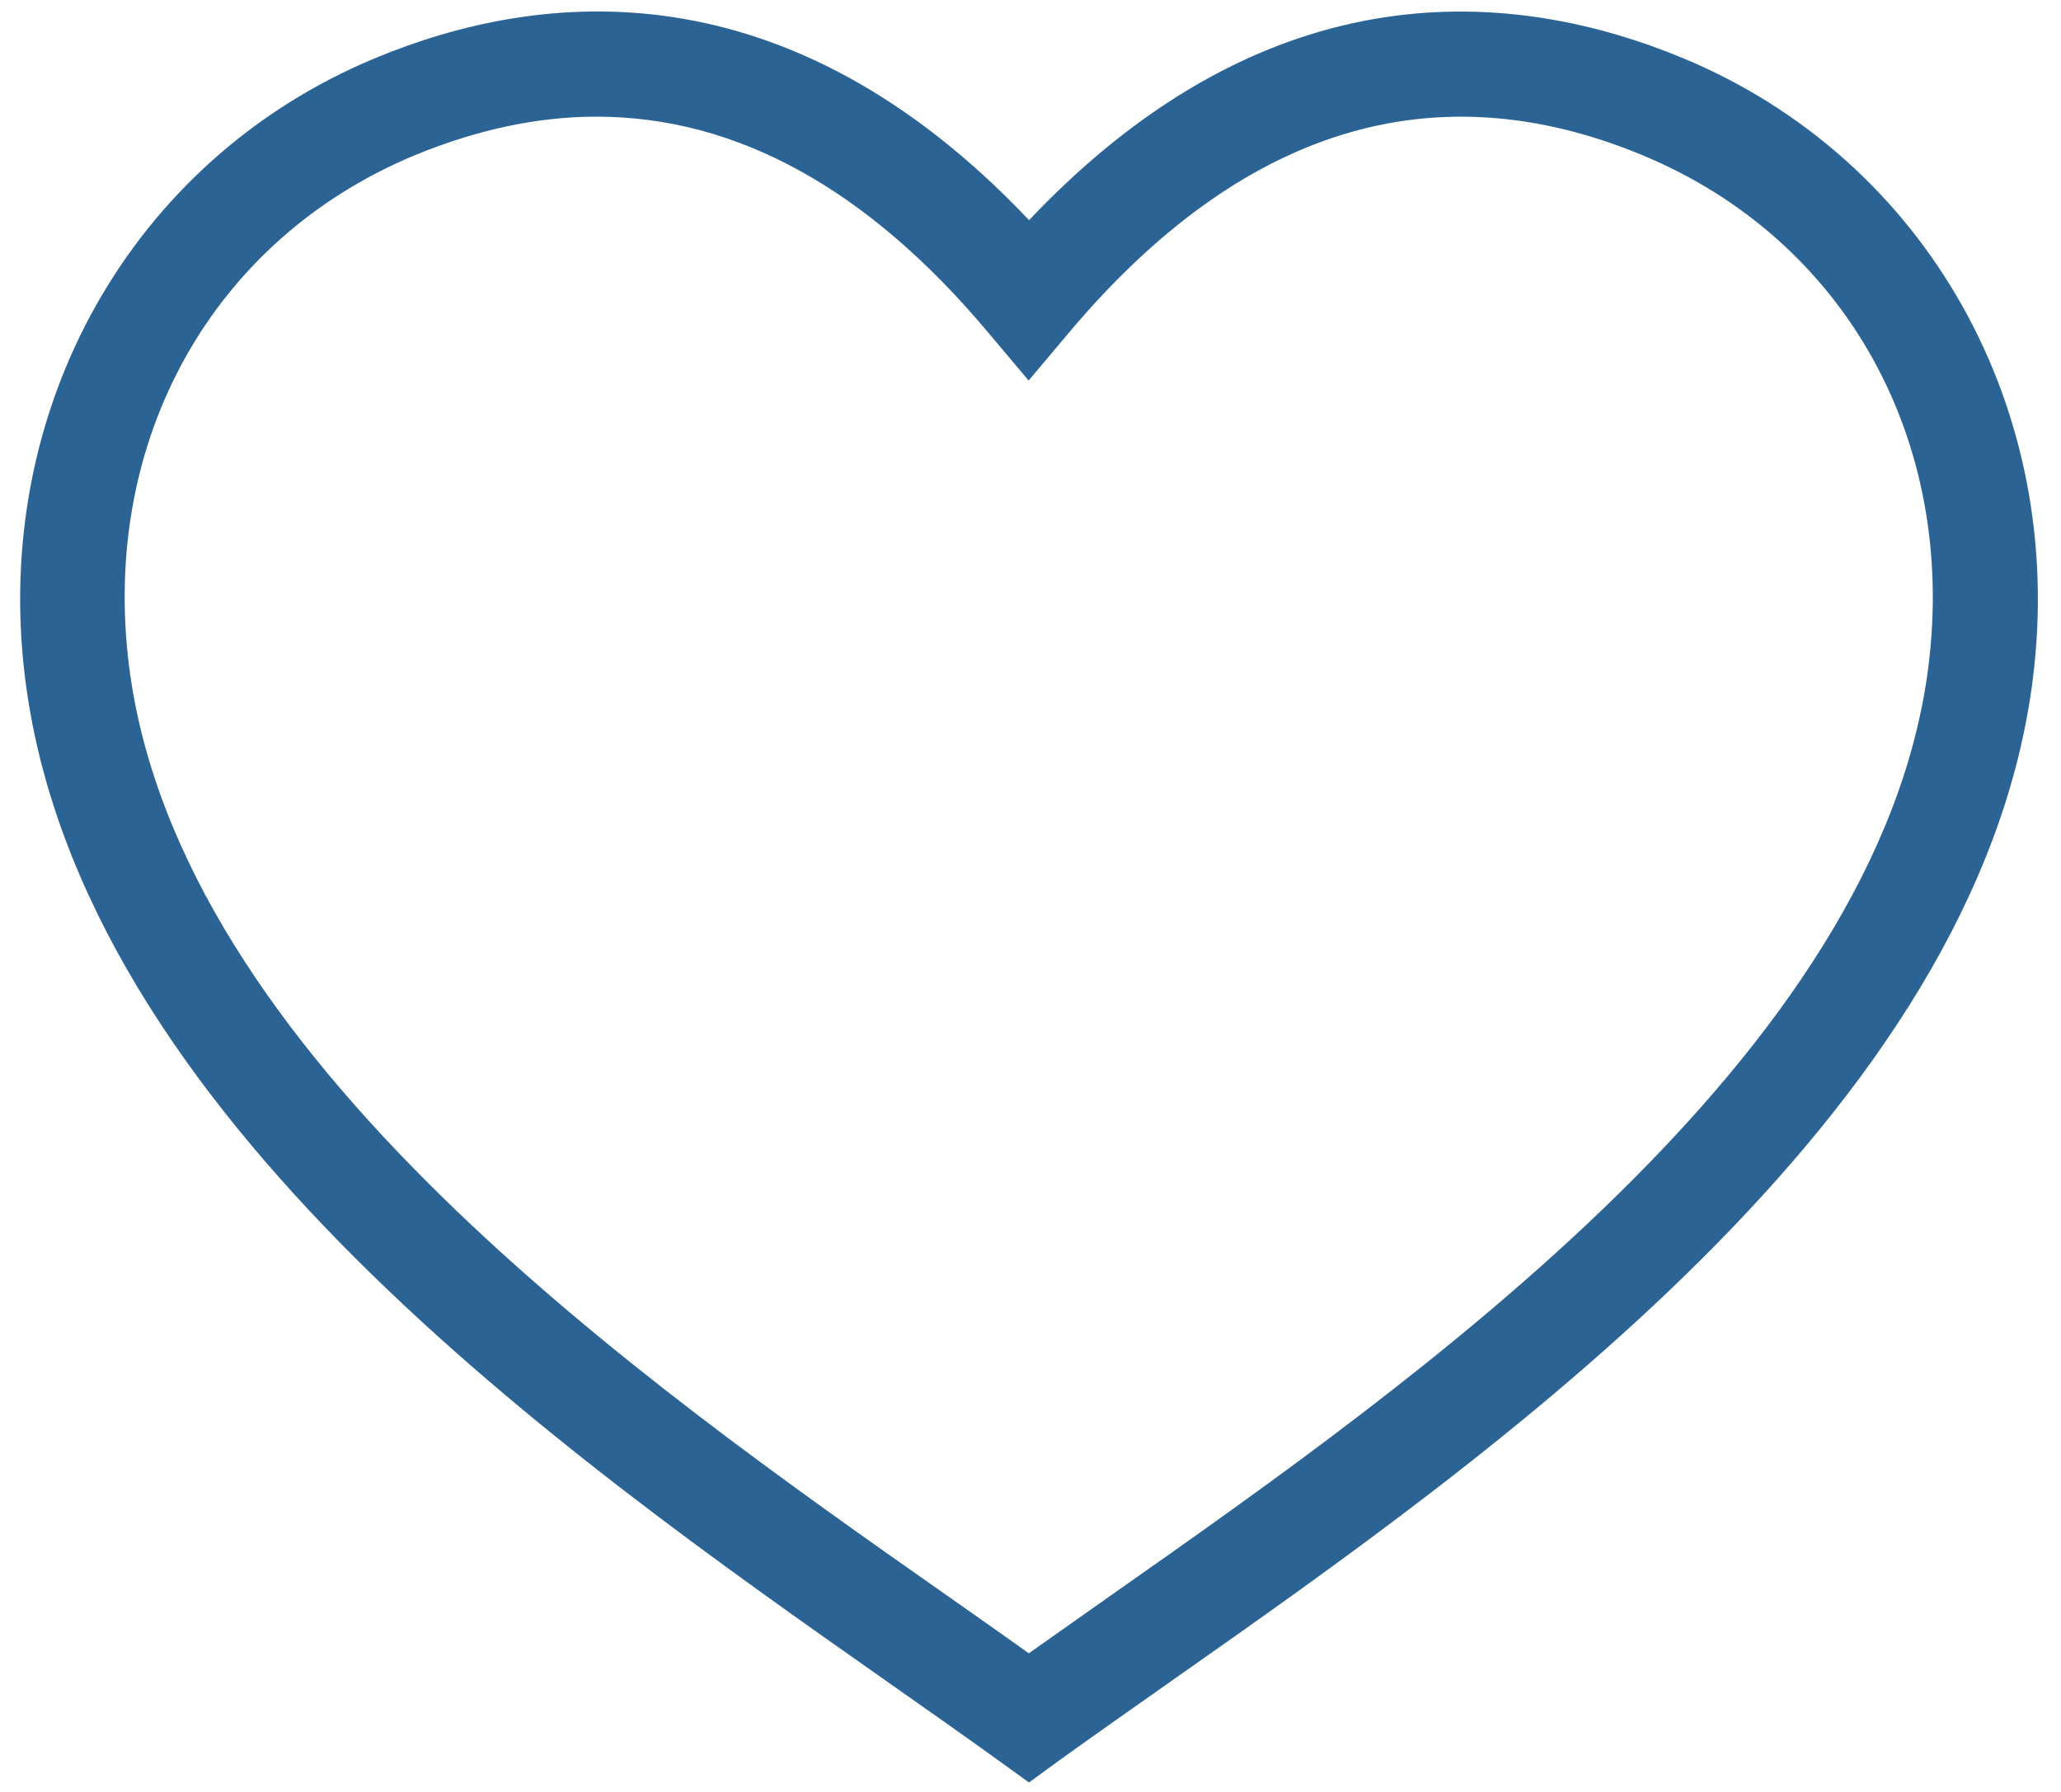 <svg xmlns="http://www.w3.org/2000/svg" width="23" height="20" viewBox="0 0 23 20">
    <path fill="#2B6494" d="M11.484 19.895l-.344-.248c-.384-.277-.805-.573-1.252-.887C6.305 16.242.891 12.437.281 7.577-.098 4.563 1.47 1.779 4.184.65c1.86-.774 4.595-1.049 7.3 1.807 2.704-2.856 5.44-2.579 7.3-1.807 2.711 1.128 4.281 3.912 3.902 6.926-.61 4.86-6.026 8.665-9.607 11.181-.446.314-.867.61-1.251.886l-.344.251zM6.656 1.302c-.658 0-1.333.145-2.026.43-2.256.938-3.507 3.175-3.19 5.7.546 4.347 5.704 7.973 9.12 10.37.321.226.63.442.921.651l.921-.65c3.414-2.398 8.575-6.024 9.119-10.37.316-2.526-.935-4.763-3.19-5.7-2.329-.968-4.482-.303-6.403 1.981l-.449.533-.449-.533C9.684 2.107 8.22 1.302 6.656 1.302z"/>
</svg>
